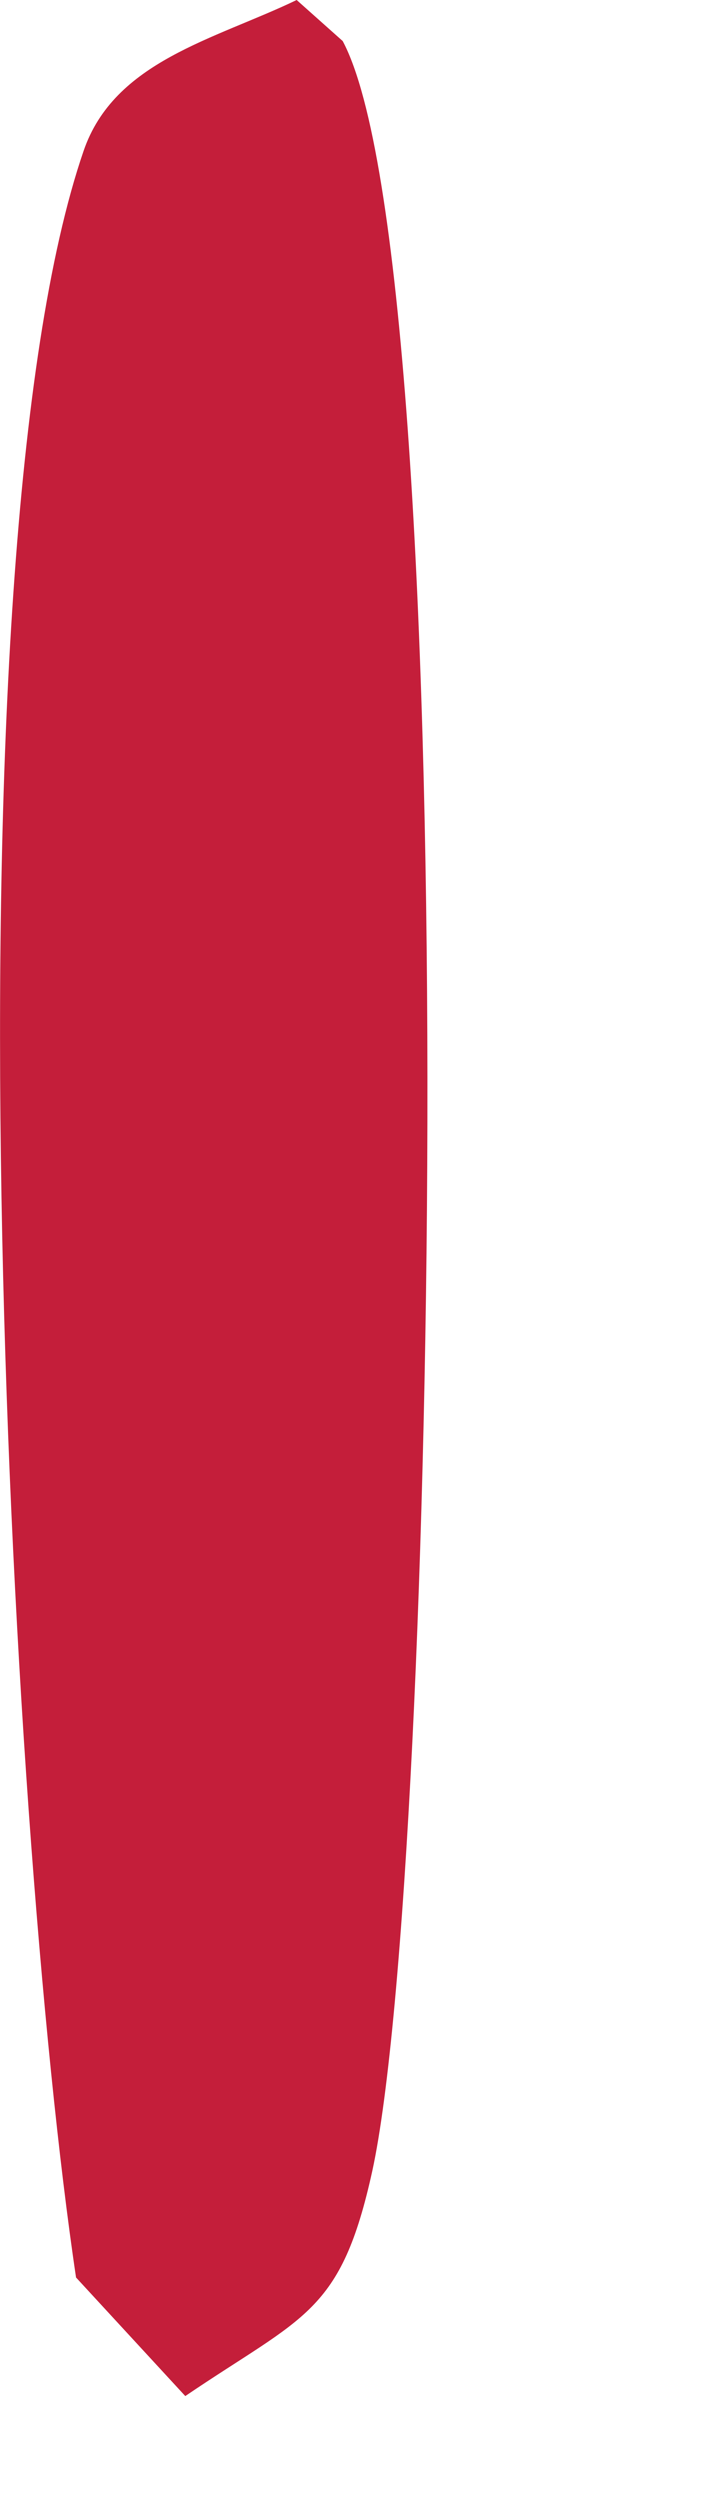 <?xml version="1.0" encoding="utf-8"?>
<svg xmlns="http://www.w3.org/2000/svg" fill="none" height="100%" overflow="visible" preserveAspectRatio="none" style="display: block;" viewBox="0 0 2 7" width="100%">
<path d="M0.831 0L0.96 0.115C1.299 0.751 1.226 5.235 1.043 6.078C0.955 6.479 0.852 6.483 0.519 6.709L0.213 6.377C0.022 5.097 -0.16 1.571 0.234 0.423C0.32 0.171 0.6 0.111 0.831 0Z" fill="#C41E3A" id="Vector"/>
</svg>